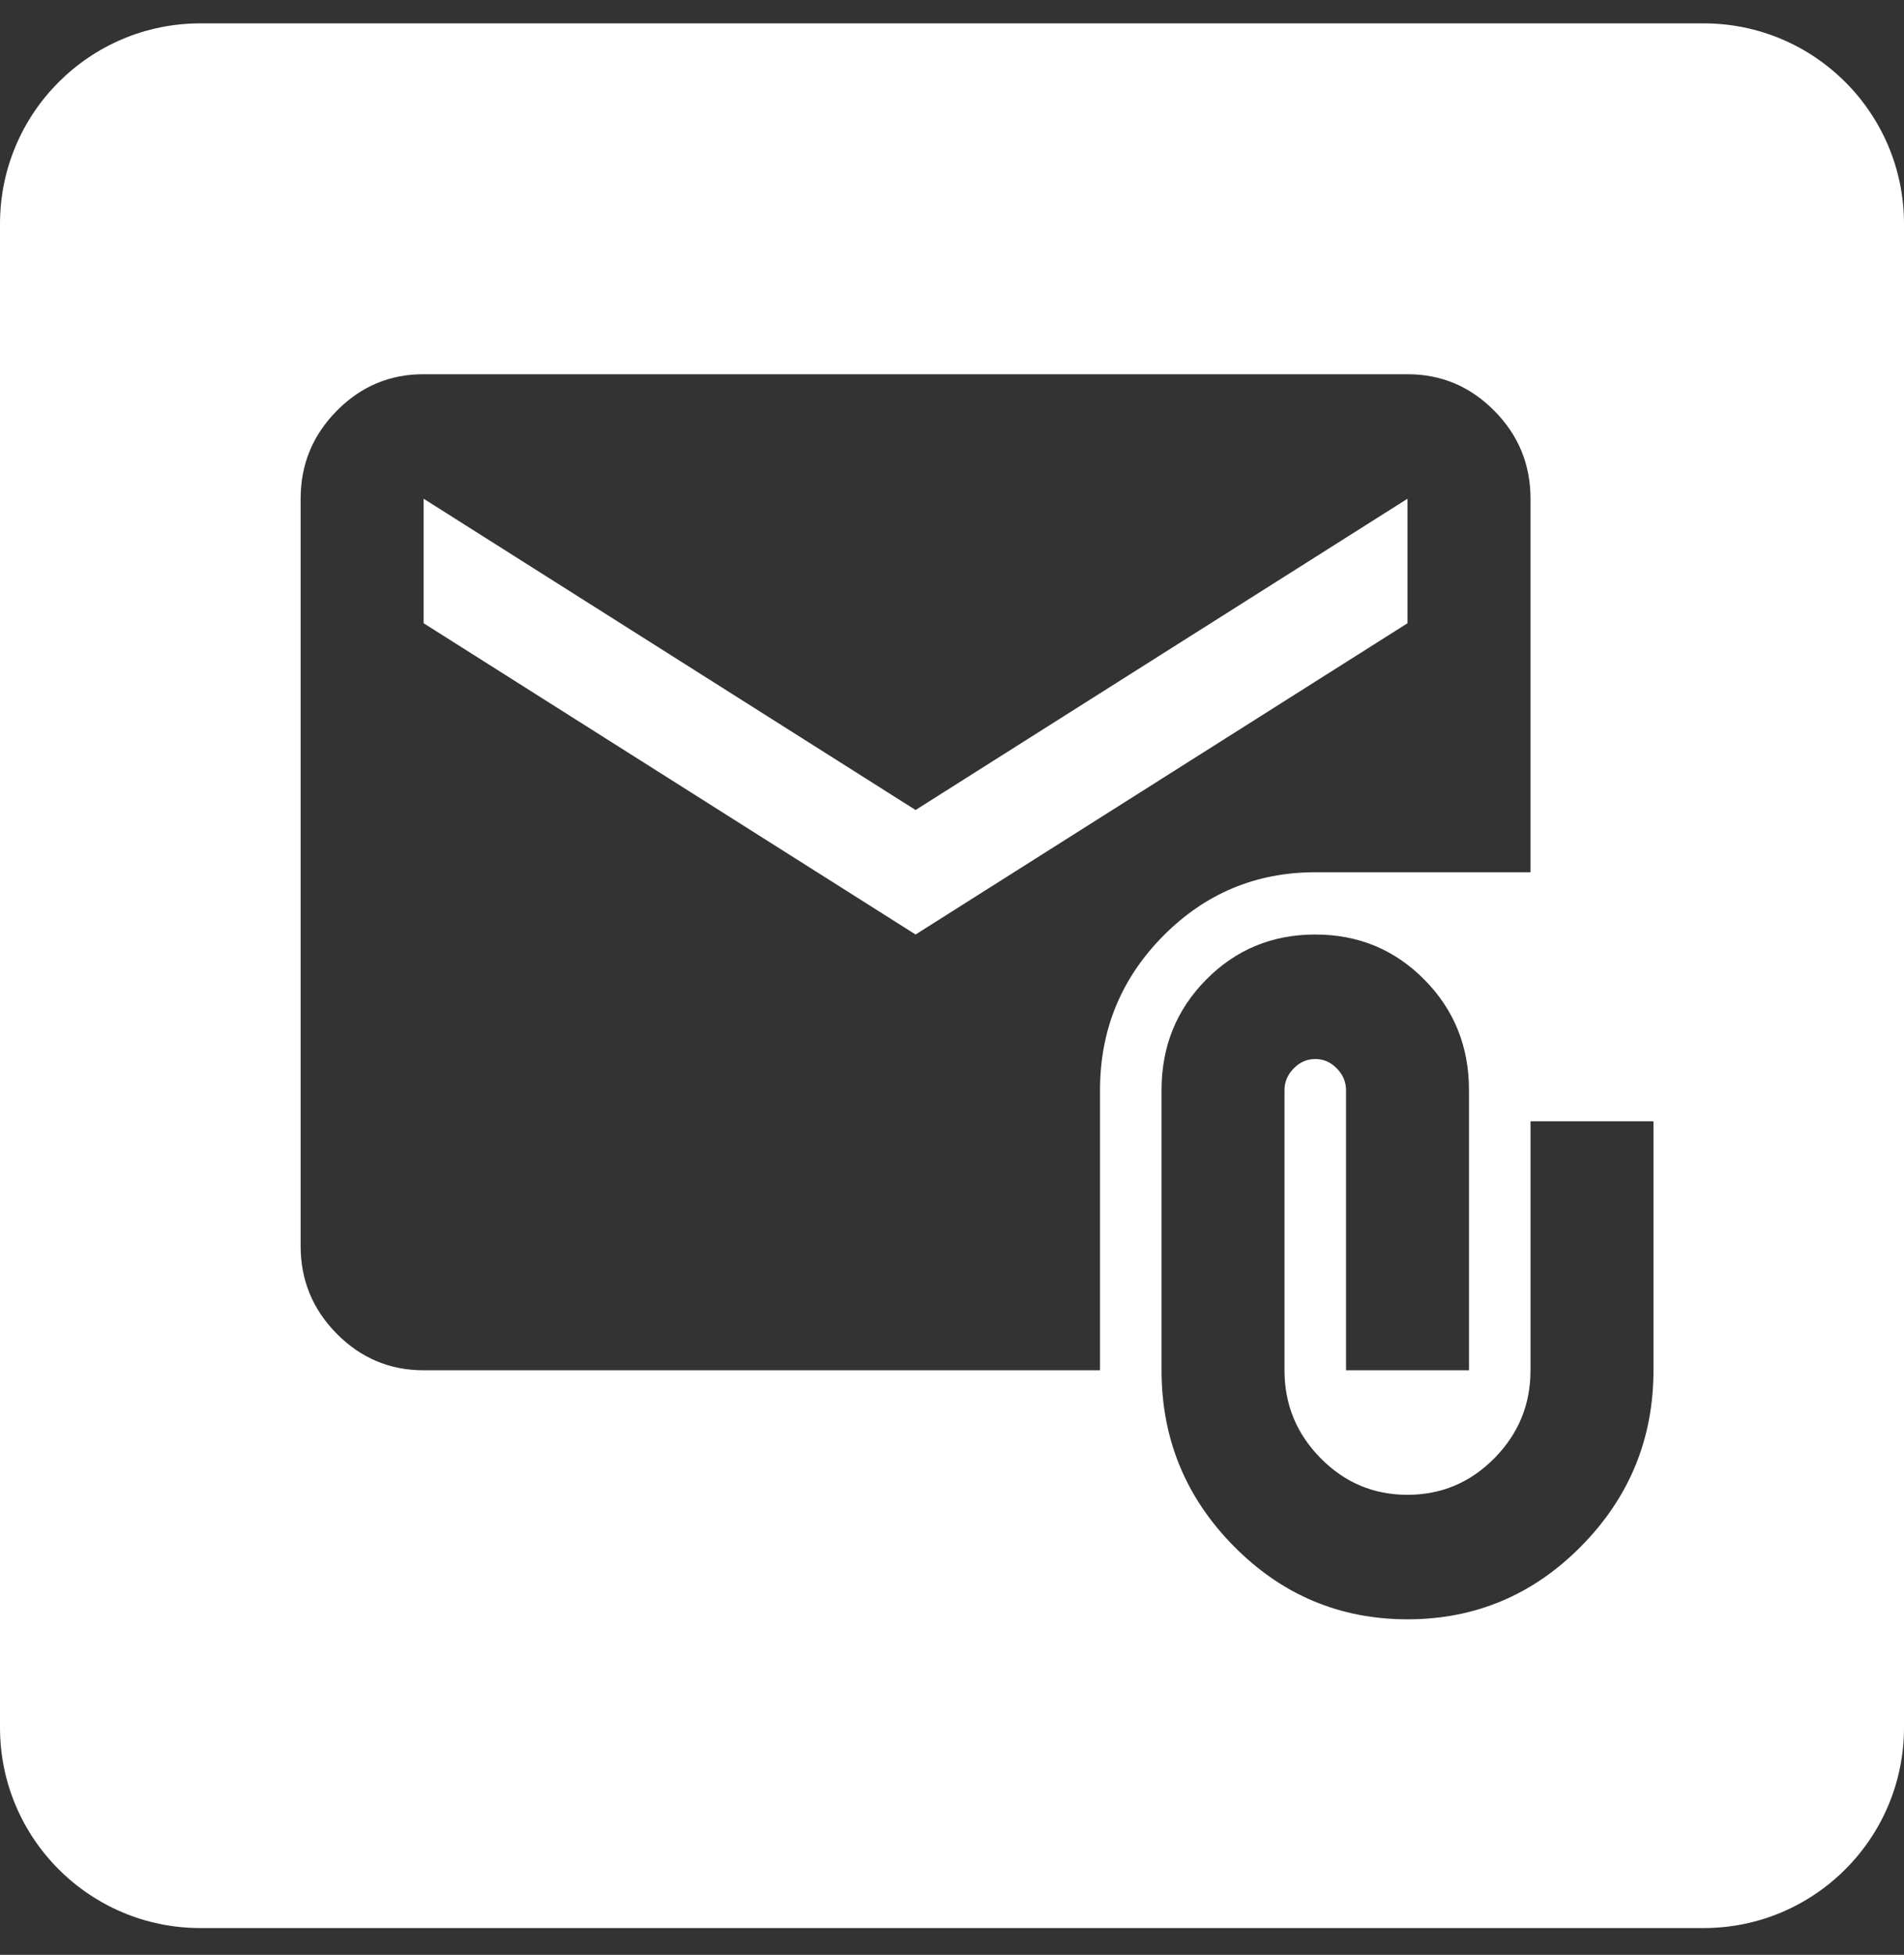 <svg width="38" height="39" viewBox="0 0 38 39" fill="none" xmlns="http://www.w3.org/2000/svg">
<rect x="0" y="0" width="38" height="39" fill="#333333" stroke="none"/>
<path d="M28.091 12.434L18.273 18.644L8.455 12.434V9.95L18.273 16.16L28.091 9.95V12.434Z" fill="white"/>
<path fill-rule="evenodd" clip-rule="evenodd" d="M4 0.466C1.791 0.466 0 2.257 0 4.466V34.466C0 36.675 1.791 38.466 4 38.466H34C36.209 38.466 38 36.675 38 34.466V4.466C38 2.257 36.209 0.466 34 0.466H4ZM24.624 30.847C25.585 31.82 26.741 32.306 28.091 32.306C29.441 32.306 30.597 31.82 31.558 30.847C32.519 29.874 33 28.704 33 27.338V22.37H30.546V27.338C30.546 28.021 30.306 28.605 29.825 29.092C29.344 29.579 28.766 29.822 28.091 29.822C27.417 29.823 26.839 29.58 26.358 29.093C25.877 28.606 25.636 28.021 25.636 27.338V21.749C25.636 21.584 25.698 21.439 25.82 21.315C25.943 21.19 26.086 21.128 26.25 21.128C26.414 21.128 26.557 21.19 26.68 21.315C26.802 21.439 26.864 21.584 26.864 21.749V27.338H29.318V21.749C29.318 20.88 29.022 20.145 28.428 19.545C27.835 18.945 27.109 18.644 26.25 18.644C25.391 18.644 24.665 18.945 24.072 19.545C23.478 20.145 23.182 20.88 23.182 21.749V27.338C23.182 28.704 23.663 29.874 24.624 30.847ZM6.72 26.608C7.202 27.095 7.78 27.338 8.455 27.338H21.954V21.749C21.954 20.549 22.374 19.524 23.212 18.675C24.051 17.827 25.064 17.402 26.25 17.402H30.546V9.95C30.546 9.268 30.306 8.683 29.825 8.197C29.344 7.71 28.766 7.466 28.091 7.466H8.455C7.78 7.465 7.203 7.708 6.722 8.195C6.241 8.682 6 9.267 6 9.95V24.854C5.999 25.537 6.239 26.121 6.72 26.608Z" fill="white"/>
</svg>
